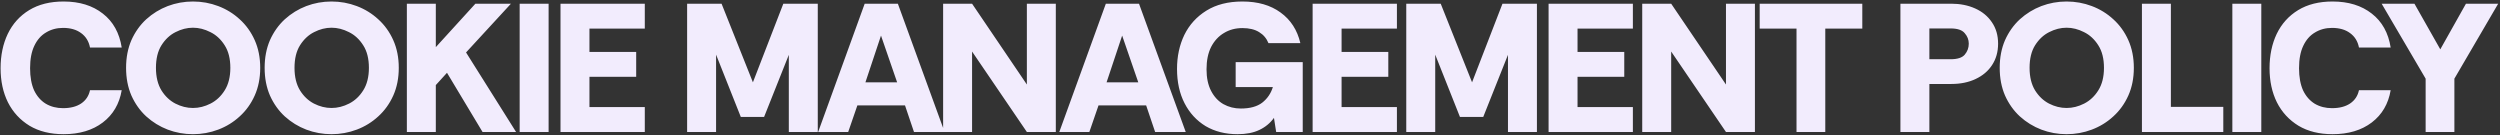 <?xml version="1.0" encoding="utf-8"?>
<svg xmlns="http://www.w3.org/2000/svg" width="1146" height="62" viewBox="0 0 1146 62" fill="none">
<rect x="0" y="0" width="1146" height="62" fill="#333333" stroke="none"/>
<path d="M29.164 61.508C23.06 61.508 17.852 60.22 13.54 57.644C9.228 55.012 5.924 51.428 3.628 46.892C1.388 42.356 0.268 37.148 0.268 31.268C0.268 25.388 1.36 20.152 3.544 15.56C5.784 10.912 9.06 7.272 13.372 4.64C17.684 2.008 22.948 0.692 29.164 0.692C36.444 0.692 42.436 2.54 47.14 6.236C51.844 9.876 54.728 15.056 55.792 21.776H41.26C40.7 18.92 39.328 16.708 37.144 15.14C35.016 13.572 32.272 12.788 28.912 12.788C26 12.788 23.396 13.488 21.1 14.888C18.804 16.232 17.012 18.276 15.724 21.02C14.436 23.708 13.792 27.124 13.792 31.268C13.792 35.3 14.408 38.688 15.64 41.432C16.928 44.12 18.72 46.164 21.016 47.564C23.312 48.908 25.944 49.58 28.912 49.58C32.272 49.58 35.016 48.88 37.144 47.48C39.328 46.024 40.7 43.98 41.26 41.348H55.792C54.728 47.62 51.844 52.548 47.14 56.132C42.436 59.716 36.444 61.508 29.164 61.508ZM88.455 61.508C84.423 61.508 80.559 60.808 76.863 59.408C73.223 58.008 69.947 55.992 67.035 53.36C64.179 50.728 61.911 47.536 60.231 43.784C58.607 40.032 57.795 35.804 57.795 31.1C57.795 26.396 58.607 22.168 60.231 18.416C61.911 14.664 64.179 11.472 67.035 8.84C69.947 6.208 73.223 4.192 76.863 2.792C80.559 1.392 84.423 0.692 88.455 0.692C92.487 0.692 96.351 1.392 100.047 2.792C103.743 4.192 107.019 6.208 109.875 8.84C112.787 11.472 115.083 14.664 116.763 18.416C118.443 22.168 119.283 26.396 119.283 31.1C119.283 35.804 118.443 40.032 116.763 43.784C115.083 47.536 112.787 50.728 109.875 53.36C107.019 55.992 103.743 58.008 100.047 59.408C96.351 60.808 92.487 61.508 88.455 61.508ZM88.455 49.496C91.199 49.496 93.887 48.824 96.519 47.48C99.151 46.136 101.307 44.12 102.987 41.432C104.723 38.688 105.591 35.244 105.591 31.1C105.591 26.9 104.723 23.456 102.987 20.768C101.251 18.024 99.067 16.008 96.435 14.72C93.803 13.376 91.143 12.704 88.455 12.704C85.767 12.704 83.107 13.376 80.475 14.72C77.899 16.008 75.743 18.024 74.007 20.768C72.327 23.456 71.487 26.9 71.487 31.1C71.487 35.244 72.327 38.688 74.007 41.432C75.687 44.12 77.815 46.136 80.391 47.48C83.023 48.824 85.711 49.496 88.455 49.496ZM151.97 61.508C147.938 61.508 144.074 60.808 140.378 59.408C136.738 58.008 133.462 55.992 130.55 53.36C127.694 50.728 125.426 47.536 123.746 43.784C122.122 40.032 121.31 35.804 121.31 31.1C121.31 26.396 122.122 22.168 123.746 18.416C125.426 14.664 127.694 11.472 130.55 8.84C133.462 6.208 136.738 4.192 140.378 2.792C144.074 1.392 147.938 0.692 151.97 0.692C156.002 0.692 159.866 1.392 163.562 2.792C167.258 4.192 170.534 6.208 173.39 8.84C176.302 11.472 178.598 14.664 180.278 18.416C181.958 22.168 182.798 26.396 182.798 31.1C182.798 35.804 181.958 40.032 180.278 43.784C178.598 47.536 176.302 50.728 173.39 53.36C170.534 55.992 167.258 58.008 163.562 59.408C159.866 60.808 156.002 61.508 151.97 61.508ZM151.97 49.496C154.714 49.496 157.402 48.824 160.034 47.48C162.666 46.136 164.822 44.12 166.502 41.432C168.238 38.688 169.106 35.244 169.106 31.1C169.106 26.9 168.238 23.456 166.502 20.768C164.766 18.024 162.582 16.008 159.95 14.72C157.318 13.376 154.658 12.704 151.97 12.704C149.282 12.704 146.622 13.376 143.99 14.72C141.414 16.008 139.258 18.024 137.522 20.768C135.842 23.456 135.002 26.9 135.002 31.1C135.002 35.244 135.842 38.688 137.522 41.432C139.202 44.12 141.33 46.136 143.906 47.48C146.538 48.824 149.226 49.496 151.97 49.496ZM234.217 1.7L213.637 24.044L236.569 60.5H221.197L204.901 33.368L199.777 38.996V60.5H186.505V1.7H199.777V21.608L217.921 1.7H234.217ZM238.21 60.5V1.7H251.482V60.5H238.21ZM256.934 60.5V1.7H295.574V13.124H270.206V23.792H291.626V35.216H270.206V49.076H295.574V60.5H256.934ZM314.976 60.5V1.7H330.768L345.132 37.736L359.076 1.7H374.868V60.5H361.596V25.136L350.256 53.612H339.588L328.248 25.052V60.5H314.976ZM375.039 60.5L396.375 1.7H411.579L432.999 60.5H418.971L414.855 48.32H393.015L388.815 60.5H375.039ZM396.711 37.736H411.243L403.851 16.316L396.711 37.736ZM432.327 60.5V1.7H445.599L470.715 38.744V1.7H483.987V60.5H470.715L445.599 23.624V60.5H432.327ZM485.581 60.5L506.917 1.7H522.121L543.541 60.5H529.513L525.397 48.32H503.557L499.357 60.5H485.581ZM507.253 37.736H521.785L514.393 16.316L507.253 37.736ZM567.268 61.508C561.724 61.508 556.852 60.276 552.652 57.812C548.508 55.292 545.288 51.792 542.992 47.312C540.696 42.832 539.548 37.596 539.548 31.604C539.548 25.836 540.668 20.628 542.908 15.98C545.204 11.332 548.564 7.636 552.988 4.892C557.468 2.092 562.984 0.692 569.536 0.692C576.592 0.692 582.416 2.372 587.008 5.732C591.656 9.092 594.68 13.768 596.08 19.76H581.464C580.568 17.576 579.14 15.896 577.18 14.72C575.22 13.488 572.672 12.872 569.536 12.872C566.344 12.872 563.516 13.628 561.052 15.14C558.588 16.596 556.628 18.724 555.172 21.524C553.772 24.324 553.072 27.74 553.072 31.772C553.072 35.692 553.772 38.996 555.172 41.684C556.572 44.372 558.448 46.388 560.8 47.732C563.208 49.076 565.868 49.748 568.78 49.748C572.98 49.748 576.256 48.852 578.608 47.06C580.96 45.212 582.584 42.832 583.48 39.92H566.428V28.496H597.172V60.5H584.992L583.984 54.032C582.248 56.44 580.008 58.288 577.264 59.576C574.576 60.864 571.244 61.508 567.268 61.508ZM601.708 60.5V1.7H640.348V13.124H614.98V23.792H636.4V35.216H614.98V49.076H640.348V60.5H601.708ZM644.633 60.5V1.7H660.425L674.789 37.736L688.733 1.7H704.525V60.5H691.253V25.136L679.913 53.612H669.245L657.905 25.052V60.5H644.633ZM709.871 60.5V1.7H748.511V13.124H723.143V23.792H744.563V35.216H723.143V49.076H748.511V60.5H709.871ZM752.796 60.5V1.7H766.068L791.184 38.744V1.7H804.456V60.5H791.184L766.068 23.624V60.5H752.796ZM823.523 60.5V13.124H806.639V1.7H853.679V13.124H836.711V60.5H823.523ZM871.154 60.5V1.7H894.506C898.538 1.7 902.178 2.428 905.426 3.884C908.674 5.34 911.222 7.44 913.07 10.184C914.974 12.928 915.926 16.204 915.926 20.012C915.926 23.764 915.002 27.04 913.154 29.84C911.362 32.584 908.842 34.712 905.594 36.224C902.402 37.736 898.706 38.492 894.506 38.492H884.426V60.5H871.154ZM884.426 27.152H894.17C897.306 27.152 899.462 26.452 900.638 25.052C901.87 23.596 902.486 21.916 902.486 20.012C902.486 18.22 901.87 16.624 900.638 15.224C899.462 13.768 897.306 13.04 894.17 13.04H884.426V27.152ZM947.325 61.508C943.293 61.508 939.429 60.808 935.733 59.408C932.093 58.008 928.817 55.992 925.905 53.36C923.049 50.728 920.781 47.536 919.101 43.784C917.477 40.032 916.665 35.804 916.665 31.1C916.665 26.396 917.477 22.168 919.101 18.416C920.781 14.664 923.049 11.472 925.905 8.84C928.817 6.208 932.093 4.192 935.733 2.792C939.429 1.392 943.293 0.692 947.325 0.692C951.357 0.692 955.221 1.392 958.917 2.792C962.613 4.192 965.889 6.208 968.745 8.84C971.657 11.472 973.953 14.664 975.633 18.416C977.313 22.168 978.153 26.396 978.153 31.1C978.153 35.804 977.313 40.032 975.633 43.784C973.953 47.536 971.657 50.728 968.745 53.36C965.889 55.992 962.613 58.008 958.917 59.408C955.221 60.808 951.357 61.508 947.325 61.508ZM947.325 49.496C950.069 49.496 952.757 48.824 955.389 47.48C958.021 46.136 960.177 44.12 961.857 41.432C963.593 38.688 964.461 35.244 964.461 31.1C964.461 26.9 963.593 23.456 961.857 20.768C960.121 18.024 957.937 16.008 955.305 14.72C952.673 13.376 950.013 12.704 947.325 12.704C944.637 12.704 941.977 13.376 939.345 14.72C936.769 16.008 934.613 18.024 932.877 20.768C931.197 23.456 930.357 26.9 930.357 31.1C930.357 35.244 931.197 38.688 932.877 41.432C934.557 44.12 936.685 46.136 939.261 47.48C941.893 48.824 944.581 49.496 947.325 49.496ZM981.86 60.5V1.7H995.132V48.992H1019.16V60.5H981.86ZM1023.31 60.5V1.7H1036.58V60.5H1023.31ZM1069.25 61.508C1063.15 61.508 1057.94 60.22 1053.63 57.644C1049.32 55.012 1046.01 51.428 1043.72 46.892C1041.48 42.356 1040.36 37.148 1040.36 31.268C1040.36 25.388 1041.45 20.152 1043.63 15.56C1045.87 10.912 1049.15 7.272 1053.46 4.64C1057.77 2.008 1063.04 0.692 1069.25 0.692C1076.53 0.692 1082.52 2.54 1087.23 6.236C1091.93 9.876 1094.82 15.056 1095.88 21.776H1081.35C1080.79 18.92 1079.42 16.708 1077.23 15.14C1075.1 13.572 1072.36 12.788 1069 12.788C1066.09 12.788 1063.48 13.488 1061.19 14.888C1058.89 16.232 1057.1 18.276 1055.81 21.02C1054.52 23.708 1053.88 27.124 1053.88 31.268C1053.88 35.3 1054.5 38.688 1055.73 41.432C1057.02 44.12 1058.81 46.164 1061.1 47.564C1063.4 48.908 1066.03 49.58 1069 49.58C1072.36 49.58 1075.1 48.88 1077.23 47.48C1079.42 46.024 1080.79 43.98 1081.35 41.348H1095.88C1094.82 47.62 1091.93 52.548 1087.23 56.132C1082.52 59.716 1076.53 61.508 1069.25 61.508ZM1111.91 60.5V36.056L1091.75 1.7H1106.78L1118.63 22.616L1130.39 1.7H1145.17L1125.09 36.056V60.5H1111.91Z" fill="#F2ECFD"/>
</svg>